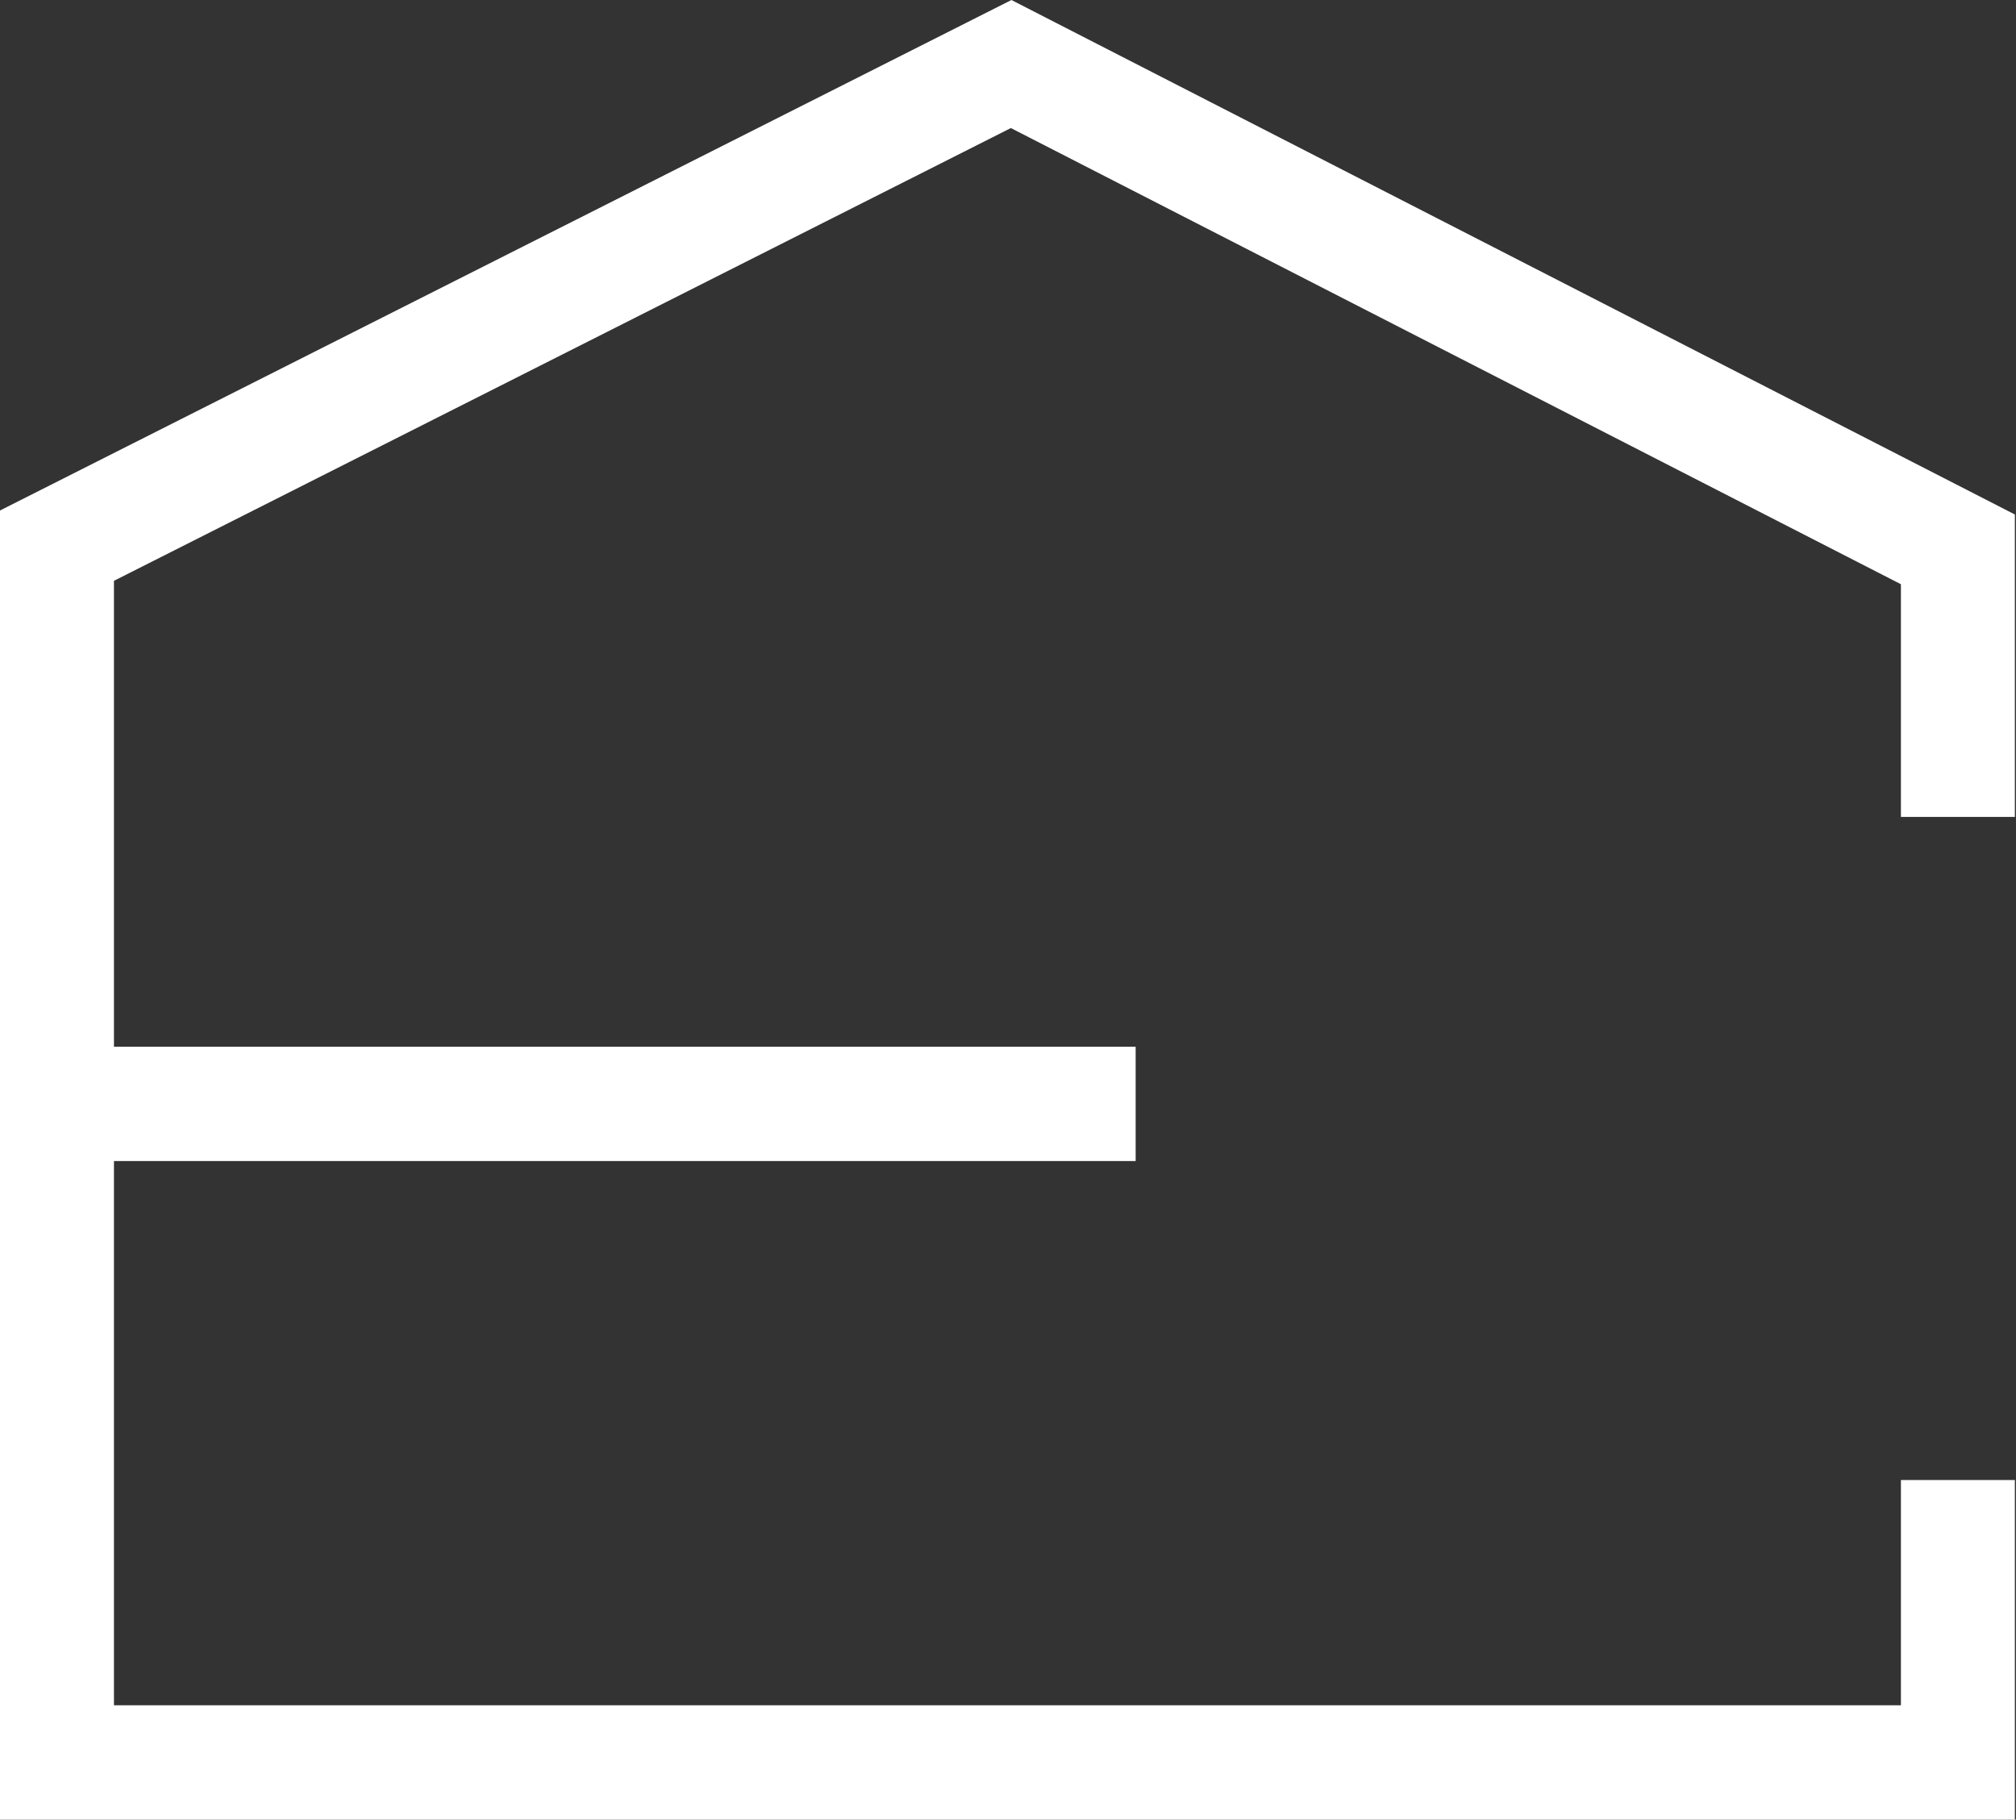 <?xml version="1.0" encoding="UTF-8"?> <svg xmlns="http://www.w3.org/2000/svg" width="1304" height="1177" viewBox="0 0 1304 1177" fill="none"><rect x="0" y="0" width="1304" height="1177" fill="#333333" stroke="none"/><path d="M1303.27 1177H0V330.211L654.217 0L1303.27 332.799V528.411H1229.56V377.912L653.849 82.83L73.715 375.693V1103.04H1229.56V957.353H1303.27V1177Z" fill="white"></path><path d="M734.57 677.062H36.861V751.017H734.57V677.062Z" fill="white"></path></svg> 